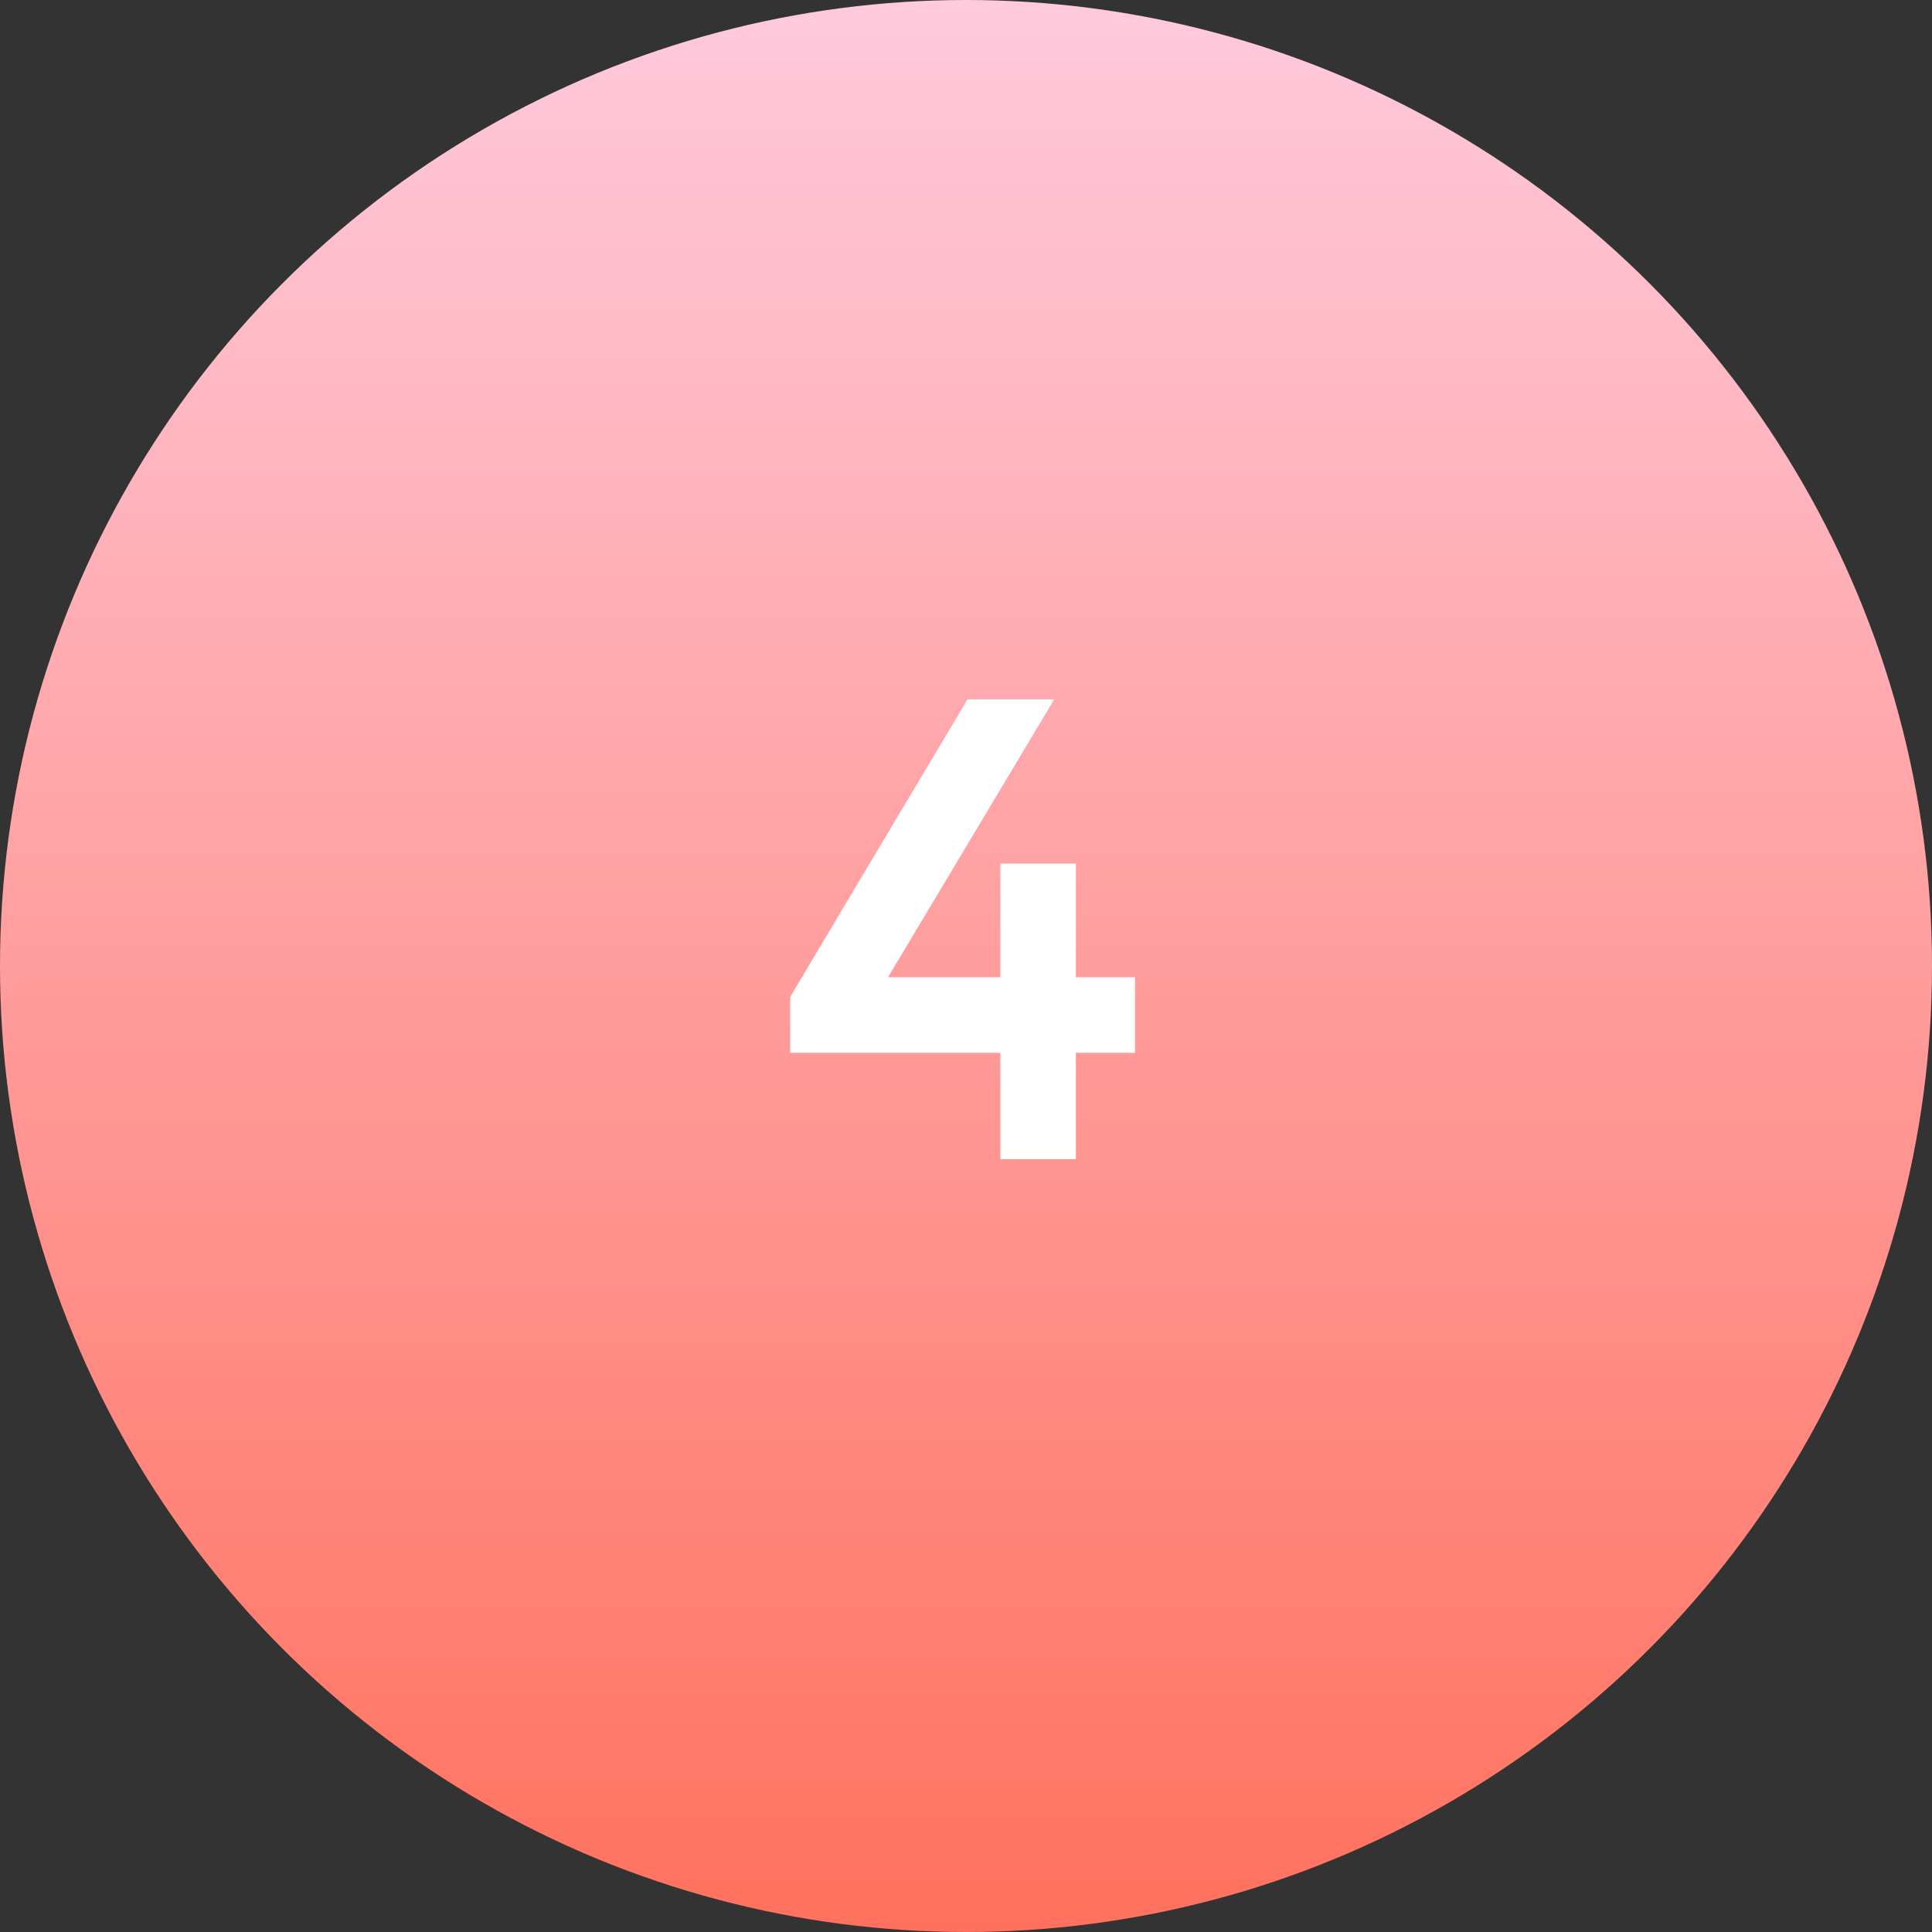 <?xml version="1.0" encoding="UTF-8"?> <svg xmlns="http://www.w3.org/2000/svg" width="50" height="50" viewBox="0 0 50 50" fill="none"><rect x="0" y="0" width="50" height="50" fill="#333333" stroke="none"/> <circle cx="25" cy="25" r="25" fill="url(#paint0_linear_2_12)"></circle> <path d="M25.889 30H27.844V27.246H29.374V25.291H27.844V22.35H25.889V25.291H22.982L27.283 18.1H25.039L20.449 25.801V27.246H25.889V30Z" fill="white"></path> <defs> <linearGradient id="paint0_linear_2_12" x1="25" y1="0" x2="25" y2="50" gradientUnits="userSpaceOnUse"> <stop stop-color="#FFCADD"></stop> <stop offset="1" stop-color="#FF715E"></stop> </linearGradient> </defs> </svg> 